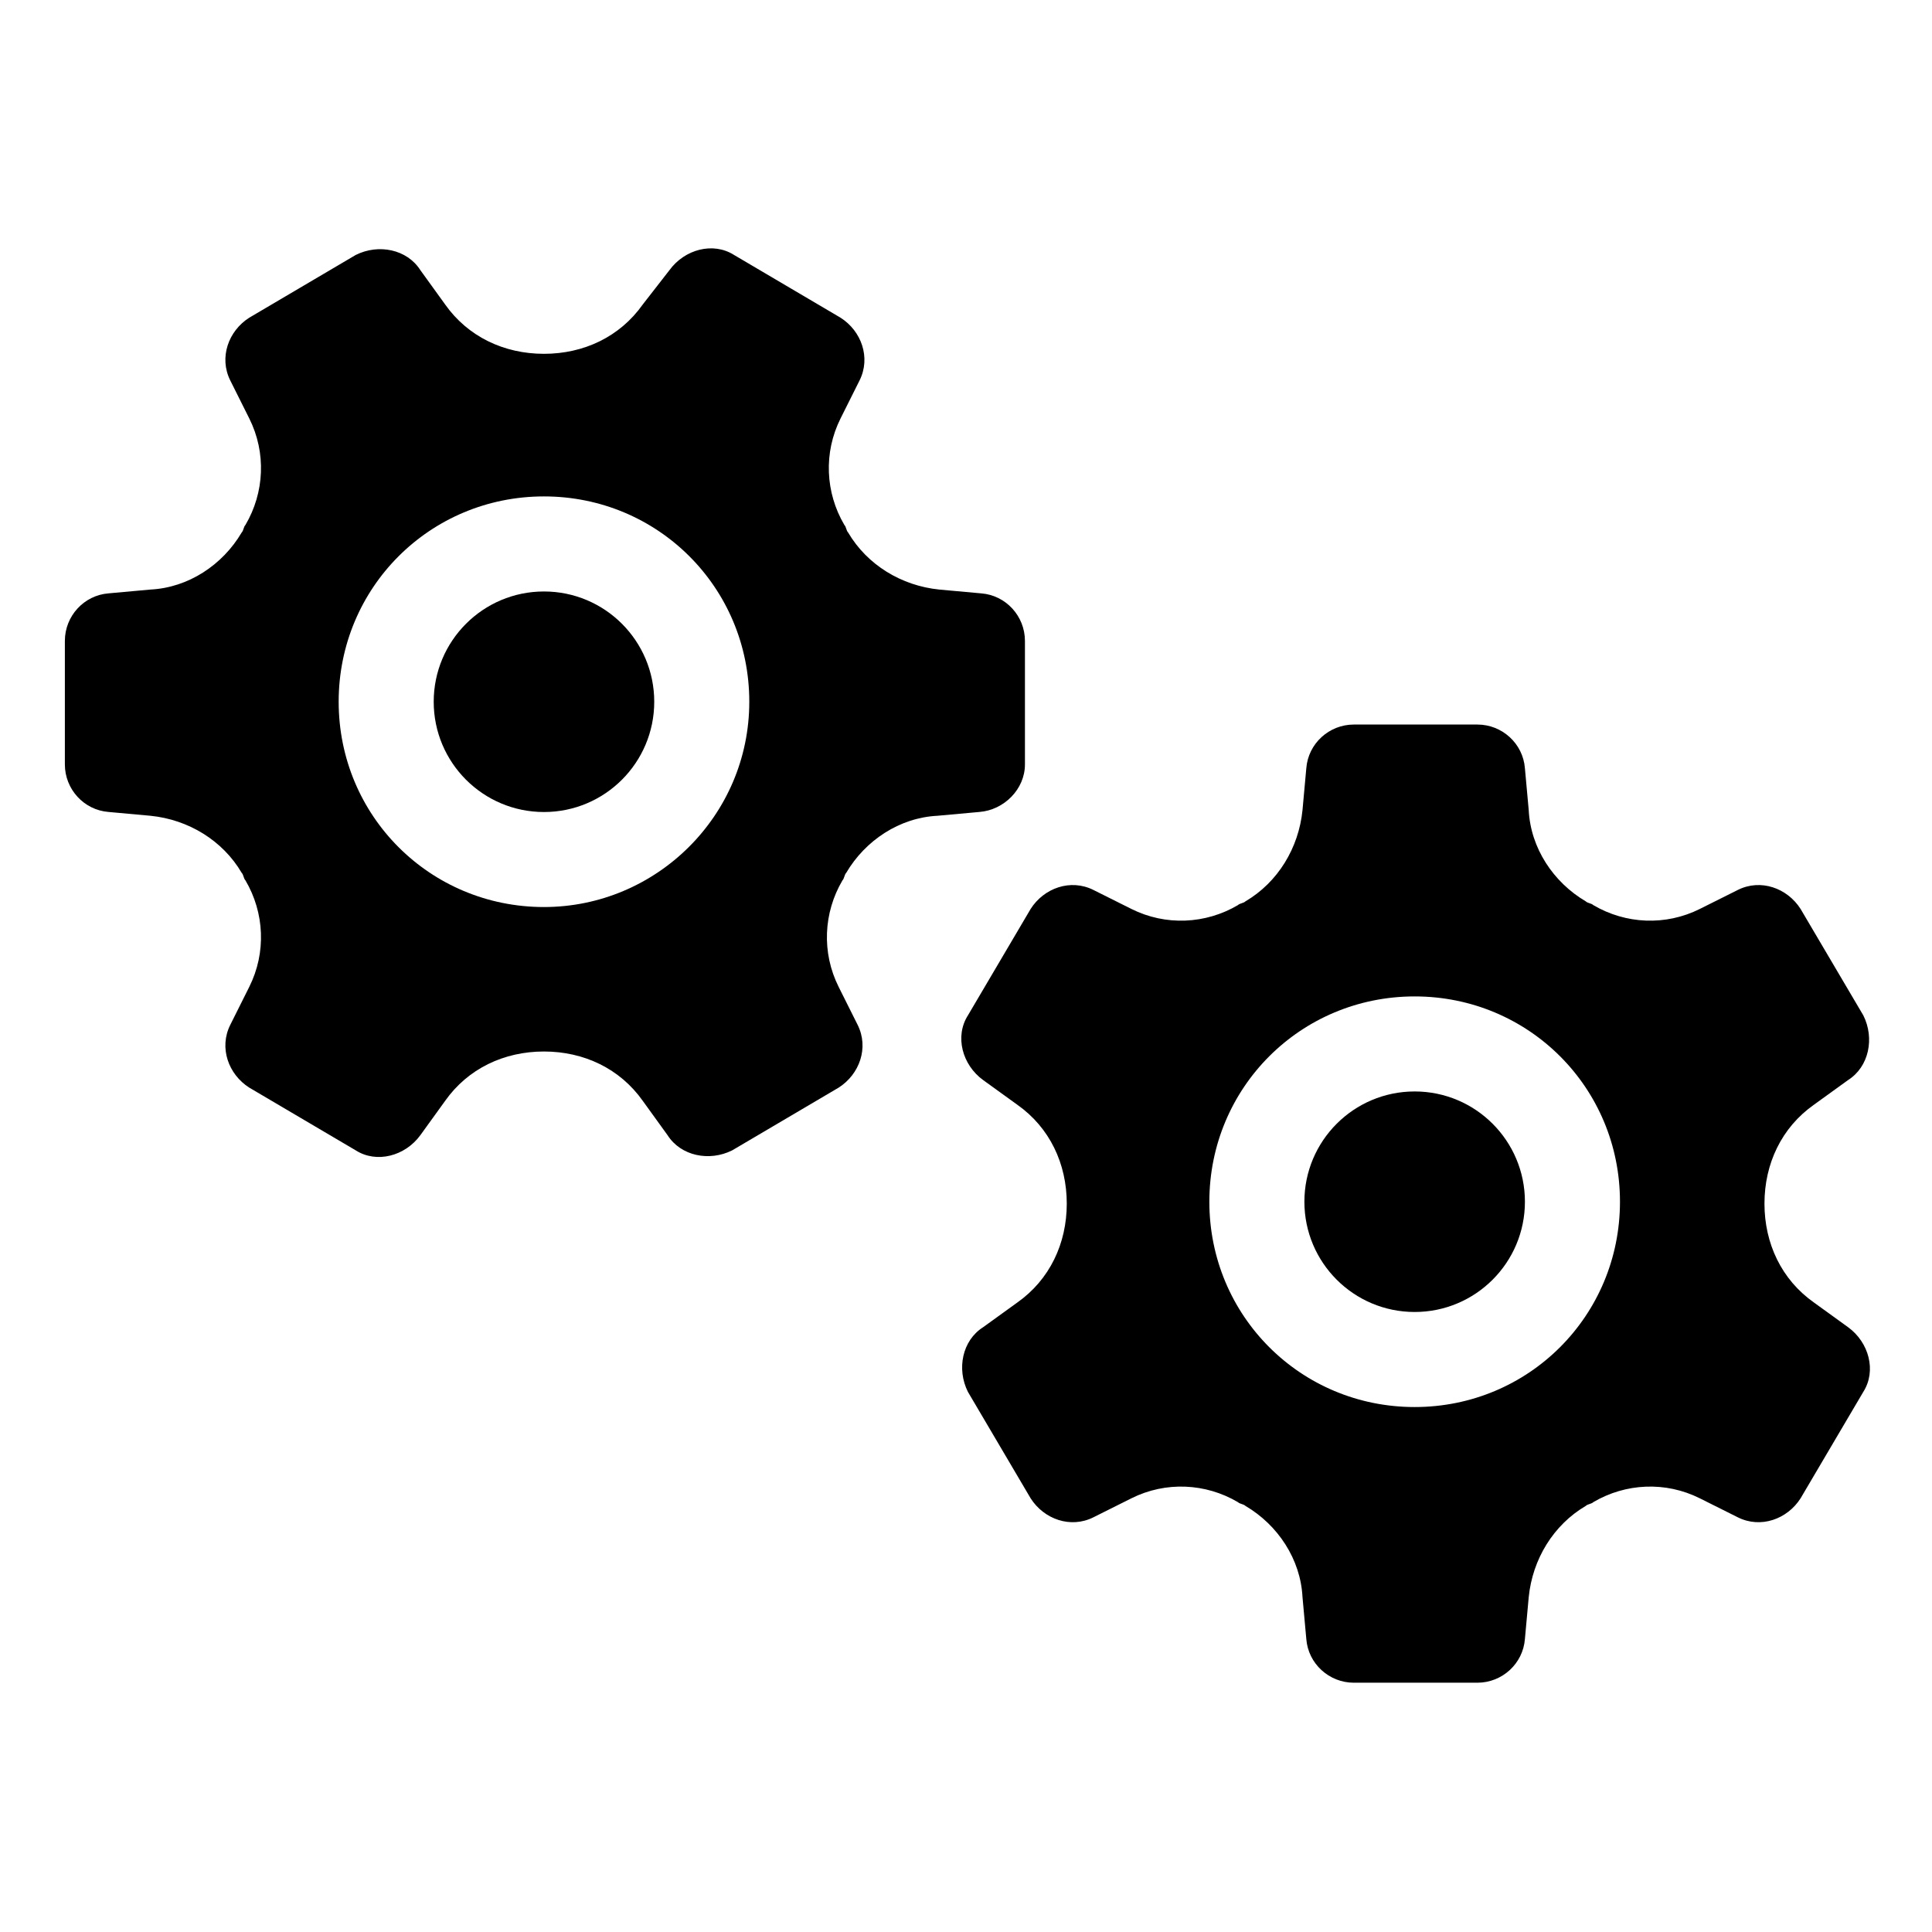 <?xml version="1.0" encoding="UTF-8"?>
<!-- The Best Svg Icon site in the world: iconSvg.co, Visit us! https://iconsvg.co -->
<svg fill="#000000" width="800px" height="800px" version="1.1" viewBox="144 144 512 512" xmlns="http://www.w3.org/2000/svg">
 <g>
  <path d="m415.62 346.59v-32.746c0-6.551-5.039-12.09-11.586-12.594l-11.082-1.008c-10.078-1.008-19.145-6.551-24.184-15.113-0.504-0.504-0.504-1.512-1.008-2.016-5.039-8.566-5.543-19.145-1.008-28.215l5.039-10.078c3.023-6.047 0.504-13.098-5.039-16.625l-28.215-16.625c-5.543-3.527-13.098-1.512-17.129 4.031l-7.055 9.066c-6.047 8.566-15.617 13.098-26.199 13.098-10.578 0-20.152-4.535-26.199-13.098l-6.551-9.07c-3.527-5.543-11.082-7.055-17.129-4.031l-28.215 16.625c-5.543 3.527-8.062 10.578-5.039 16.625l5.039 10.078c4.535 9.07 4.031 19.648-1.008 28.215-0.504 0.504-0.504 1.512-1.008 2.016-5.039 8.566-14.105 14.609-24.184 15.113l-11.082 1.008c-6.551 0.504-11.586 6.047-11.586 12.594v32.746c0 6.551 5.039 12.09 11.586 12.594l11.082 1.008c10.078 1.008 19.145 6.551 24.184 15.113 0.504 0.504 0.504 1.512 1.008 2.016 5.039 8.566 5.543 19.145 1.008 28.215l-5.039 10.078c-3.023 6.047-0.504 13.098 5.039 16.625l28.215 16.625c5.543 3.527 13.098 1.512 17.129-4.031l6.551-9.07c6.047-8.566 15.617-13.098 26.199-13.098 10.578 0 20.152 4.535 26.199 13.098l6.551 9.07c3.527 5.543 11.082 7.055 17.129 4.031l28.215-16.625c5.543-3.527 8.062-10.578 5.039-16.625l-5.039-10.078c-4.535-9.07-4.031-19.648 1.008-28.215 0.504-0.504 0.504-1.512 1.008-2.016 5.039-8.566 14.105-14.609 24.184-15.113l11.082-1.008c6.547-0.496 12.09-6.039 12.09-12.59zm-127.46 37.785c-30.23 0-54.41-24.184-54.41-54.41 0-30.23 24.184-54.41 54.41-54.41 30.23 0 54.41 24.184 54.41 54.41 0 30.23-24.684 54.41-54.41 54.41z"/>
  <path d="m317.38 329.97c0 16.137-13.082 29.223-29.223 29.223-16.137 0-29.219-13.086-29.219-29.223s13.082-29.223 29.219-29.223c16.141 0 29.223 13.086 29.223 29.223"/>
  <path d="m624.7 489.17c-8.566-6.047-13.098-15.617-13.098-26.199 0-10.578 4.535-20.152 13.098-26.199l9.07-6.551c5.543-3.527 7.055-11.082 4.031-17.129l-16.629-28.211c-3.527-5.543-10.578-8.062-16.625-5.039l-10.078 5.039c-9.07 4.535-19.648 4.031-28.215-1.008-0.504-0.504-1.512-0.504-2.016-1.008-8.566-5.039-14.609-14.105-15.113-24.184l-1.008-11.082c-0.504-6.551-6.047-11.586-12.594-11.586h-32.746c-6.551 0-12.09 5.039-12.594 11.586l-1.008 11.082c-1.008 10.078-6.551 19.145-15.113 24.184-0.504 0.504-1.512 0.504-2.016 1.008-8.566 5.039-19.145 5.543-28.215 1.008l-10.078-5.039c-6.047-3.023-13.098-0.504-16.625 5.039l-16.625 28.215c-3.527 5.543-1.512 13.098 4.031 17.129l9.07 6.551c8.566 6.047 13.098 15.617 13.098 26.199 0 10.578-4.535 20.152-13.098 26.199l-9.07 6.551c-5.543 3.527-7.055 11.082-4.031 17.129l16.625 28.215c3.527 5.543 10.578 8.062 16.625 5.039l10.078-5.039c9.07-4.535 19.648-4.031 28.215 1.008 0.504 0.504 1.512 0.504 2.016 1.008 8.566 5.039 14.609 14.105 15.113 24.184l1.008 11.082c0.504 6.551 6.047 11.586 12.594 11.586h32.746c6.551 0 12.09-5.039 12.594-11.586l1.008-11.082c1.008-10.078 6.551-19.145 15.113-24.184 0.504-0.504 1.512-0.504 2.016-1.008 8.566-5.039 19.145-5.543 28.215-1.008l10.078 5.039c6.047 3.023 13.098 0.504 16.625-5.039l16.625-28.215c3.527-5.543 1.512-13.098-4.031-17.129zm-105.8 27.711c-30.23 0-54.41-24.184-54.41-54.41 0-30.23 24.184-54.41 54.41-54.41 30.23 0 54.41 24.184 54.41 54.41 0 30.227-24.184 54.41-54.41 54.41z"/>
  <path d="m548.12 462.47c0 16.137-13.082 29.219-29.219 29.219-16.141 0-29.223-13.082-29.223-29.219 0-16.141 13.082-29.223 29.223-29.223 16.137 0 29.219 13.082 29.219 29.223"/>
 </g>
</svg>